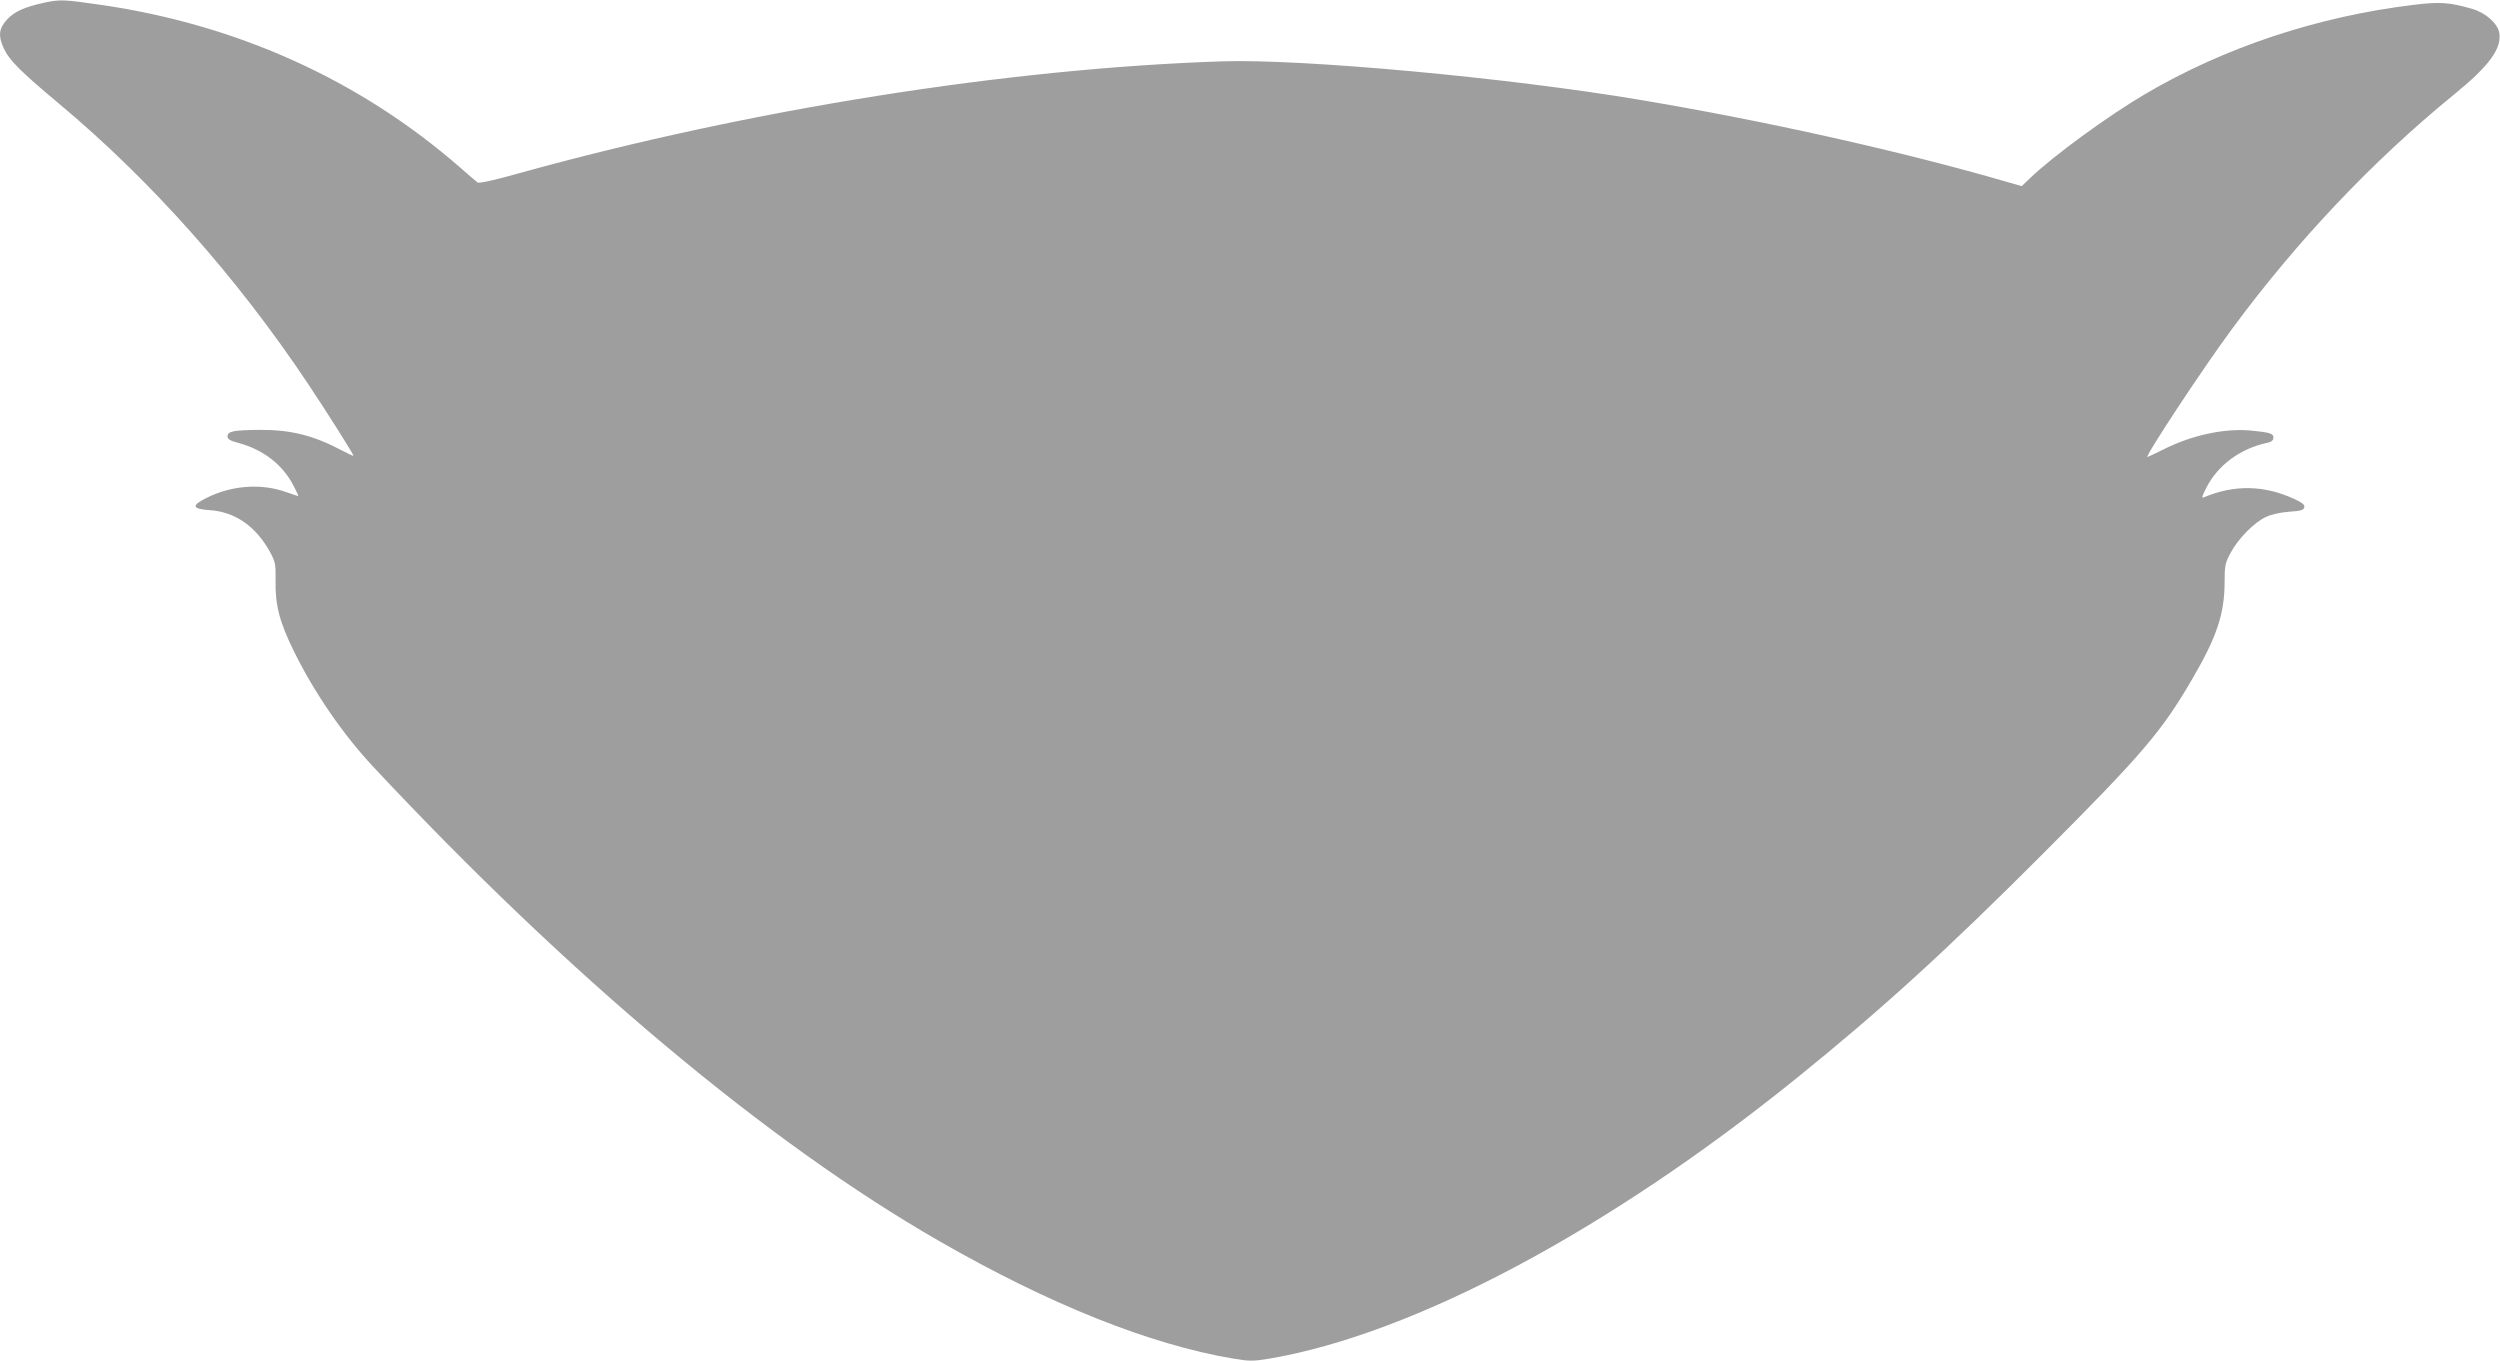 <?xml version="1.0" standalone="no"?>
<!DOCTYPE svg PUBLIC "-//W3C//DTD SVG 20010904//EN"
 "http://www.w3.org/TR/2001/REC-SVG-20010904/DTD/svg10.dtd">
<svg version="1.0" xmlns="http://www.w3.org/2000/svg"
 width="1280pt" height="697pt" viewBox="0 0 1280 697"
 preserveAspectRatio="xMidYMid meet">
<g transform="translate(0,697) scale(0.1,-0.1)"
fill="#9e9e9e" stroke="none">
<path d="M221 6955 c-99 -22 -148 -45 -186 -86 -41 -46 -45 -82 -16 -146 28
-61 86 -119 281 -282 472 -394 913 -890 1277 -1436 96 -144 233 -360 233 -369
0 -2 -28 11 -62 29 -144 76 -260 105 -418 104 -134 -1 -165 -7 -165 -33 0 -15
14 -23 60 -35 126 -35 225 -113 279 -220 15 -28 25 -51 23 -51 -2 0 -30 9 -63
21 -127 45 -277 34 -404 -29 -82 -40 -78 -58 14 -64 131 -9 237 -83 310 -217
26 -48 28 -62 27 -141 -3 -127 20 -214 94 -365 104 -211 250 -424 407 -592
1004 -1073 2018 -1923 2898 -2428 564 -324 1077 -529 1504 -601 84 -14 101
-14 187 0 739 127 1731 655 2699 1437 431 348 764 651 1260 1148 508 509 607
624 764 894 126 215 166 335 166 498 0 83 3 97 31 149 38 71 118 153 178 182
29 14 73 24 121 28 61 4 75 8 78 23 3 13 -11 24 -53 43 -152 70 -305 73 -458
9 -16 -7 -15 -1 8 45 60 119 175 204 318 234 18 4 27 13 27 25 0 22 -17 27
-120 37 -134 11 -298 -24 -443 -97 -43 -21 -80 -39 -82 -39 -16 0 287 459 436
660 330 447 716 855 1130 1193 185 150 250 240 235 321 -9 46 -70 101 -137
120 -115 34 -167 38 -303 21 -493 -60 -967 -218 -1372 -456 -192 -113 -474
-319 -591 -432 l-42 -40 -73 21 c-540 157 -1243 314 -1883 421 -677 114 -1726
210 -2135 197 -1100 -36 -2422 -246 -3599 -572 -131 -37 -208 -54 -216 -48 -7
5 -48 40 -91 78 -512 446 -1137 729 -1836 831 -196 28 -209 29 -297 10z"/>
</g>
</svg>

